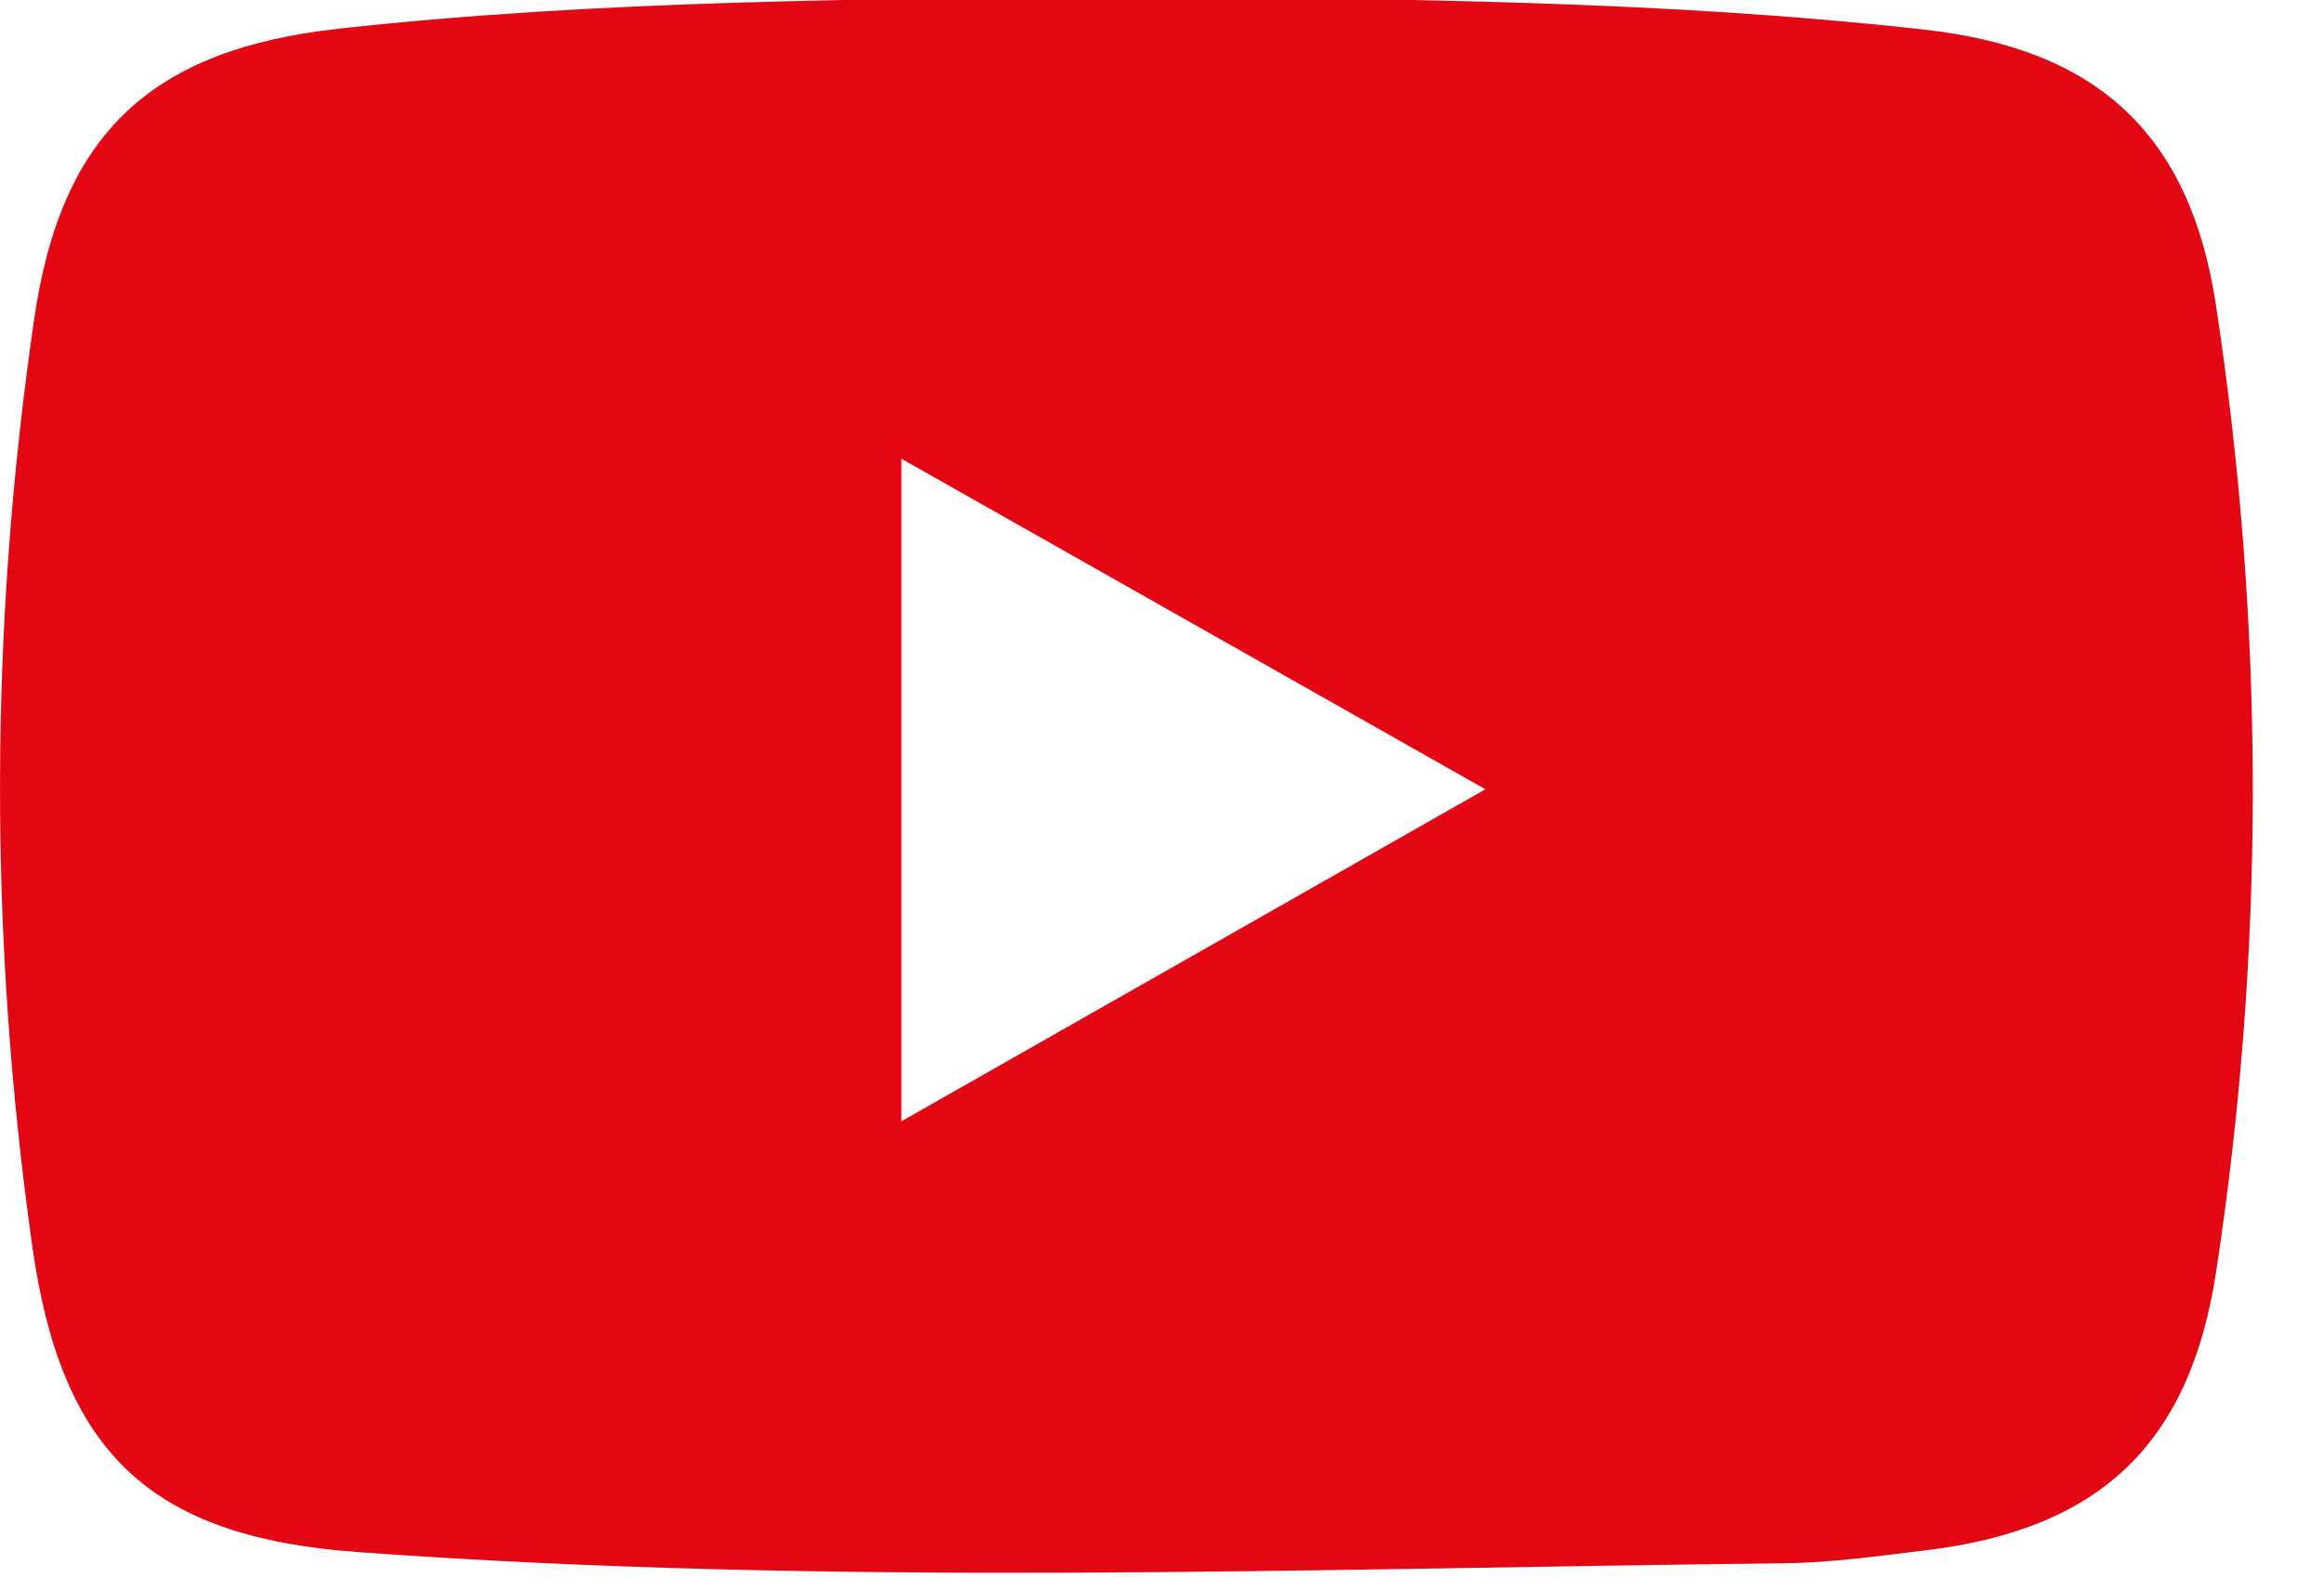 <?xml version="1.0" encoding="UTF-8"?>
<svg width="19px" height="13px" viewBox="0 0 19 13" version="1.1" xmlns="http://www.w3.org/2000/svg" xmlns:xlink="http://www.w3.org/1999/xlink">
    <!-- Generator: Sketch 59 (86127) - https://sketch.com -->
    <title>icons / socialmedia / icon_youtube</title>
    <desc>Created with Sketch.</desc>
    <g id="Page-1" stroke="none" stroke-width="1" fill="none" fill-rule="evenodd">
        <g id="08_01_01_Kontakt" transform="translate(-935, -447)" fill="#E30613">
            <g id="Social-media" transform="translate(844, 443.968)">
                <g id="icons-/-socialmedia-/-icon_youtube" transform="translate(91, 3)">
                    <path d="M12.144,6.483 C10.508,5.557 8.959,4.681 7.369,3.781 L7.369,9.197 C8.978,8.283 10.519,7.407 12.144,6.483 M9.257,8.29787234e-05 C11.42,0.027 13.585,0.033 15.739,0.275 C17.145,0.433 17.904,1.124 18.117,2.527 C18.516,5.16 18.52,7.8 18.117,10.433 C17.901,11.84 17.162,12.53 15.752,12.702 C15.363,12.749 14.973,12.805 14.583,12.809 C10.694,12.852 6.803,13.001 2.918,12.717 C1.214,12.592 0.498,11.893 0.262,10.205 C-0.092,7.683 -0.088,5.157 0.28,2.636 C0.501,1.12 1.237,0.435 2.774,0.266 C4.929,0.029 7.093,0.027 9.257,8.29787234e-05" id="Fill-1"></path>
                </g>
            </g>
        </g>
    </g>
</svg>